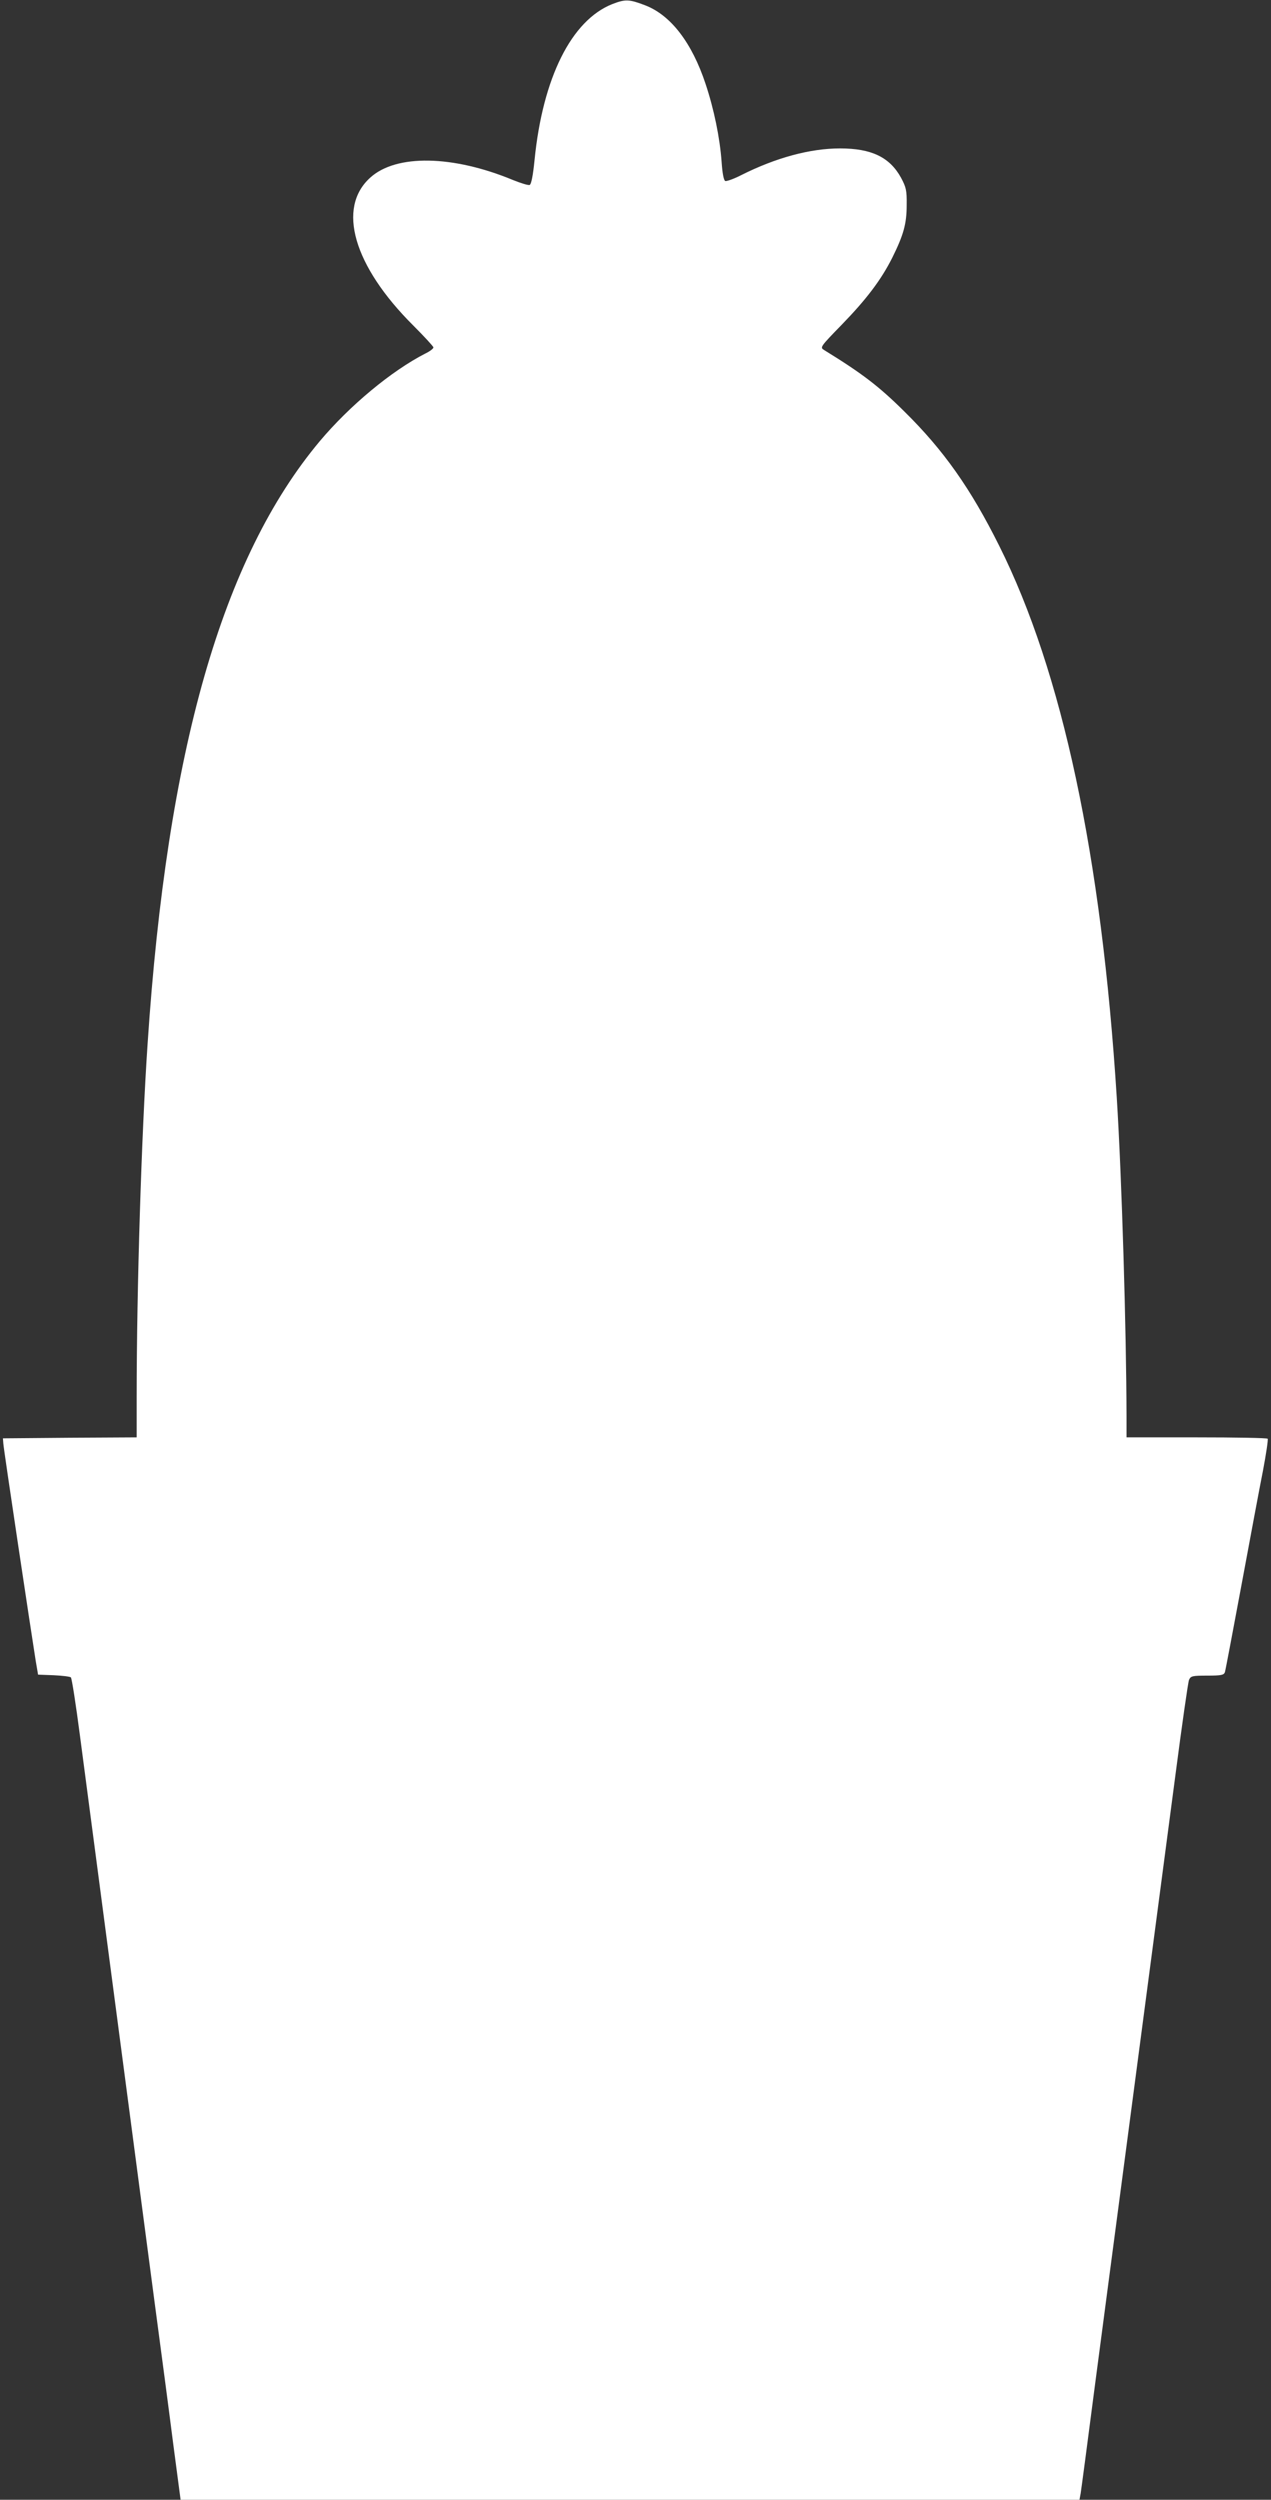 <?xml version="1.0" standalone="no"?>
<!DOCTYPE svg PUBLIC "-//W3C//DTD SVG 20010904//EN"
 "http://www.w3.org/TR/2001/REC-SVG-20010904/DTD/svg10.dtd">
<svg version="1.0" xmlns="http://www.w3.org/2000/svg"
 width="651pt" height="1280pt" viewBox="0 0 651 1280"
 preserveAspectRatio="xMidYMid meet">
<rect x="0" y="0" width="651" height="1280" fill="#333333" stroke="none"/>
<g transform="translate(0,1280) scale(0.1,-0.1)"
fill="#ffffff" stroke="none">
<path d="M3136 12779 c-209 -83 -356 -377 -398 -798 -8 -81 -17 -125 -25 -128
-7 -3 -45 9 -85 25 -309 128 -598 133 -731 13 -173 -155 -86 -453 219 -757 57
-57 104 -108 104 -113 0 -6 -18 -20 -41 -31 -174 -89 -388 -267 -541 -449
-500 -597 -782 -1582 -882 -3086 -31 -459 -56 -1252 -56 -1807 l0 -208 -342
-2 -343 -3 2 -26 c1 -26 144 -976 166 -1114 l12 -70 80 -3 c44 -2 84 -7 88
-11 5 -5 26 -141 47 -302 55 -420 310 -2351 380 -2884 33 -247 77 -579 97
-737 l38 -288 2302 0 2302 0 6 32 c3 18 37 274 75 568 39 294 97 738 130 985
114 865 221 1674 281 2130 33 253 64 470 69 483 9 20 16 22 94 22 72 0 85 3
90 18 3 9 41 211 85 447 44 237 93 500 110 585 16 85 27 158 24 163 -2 4 -166
7 -364 7 l-359 0 0 108 c-1 441 -24 1220 -50 1632 -78 1237 -279 2179 -602
2825 -146 293 -285 490 -485 687 -130 129 -216 195 -411 315 -23 14 -23 15 91
132 126 130 200 228 257 341 58 117 74 174 74 270 1 76 -3 91 -29 140 -58 105
-151 150 -312 150 -153 0 -328 -47 -507 -137 -37 -19 -74 -32 -81 -30 -8 3
-15 39 -19 99 -9 123 -39 269 -82 398 -70 212 -179 353 -310 403 -81 31 -101
32 -168 6z"/>
</g>
</svg>
